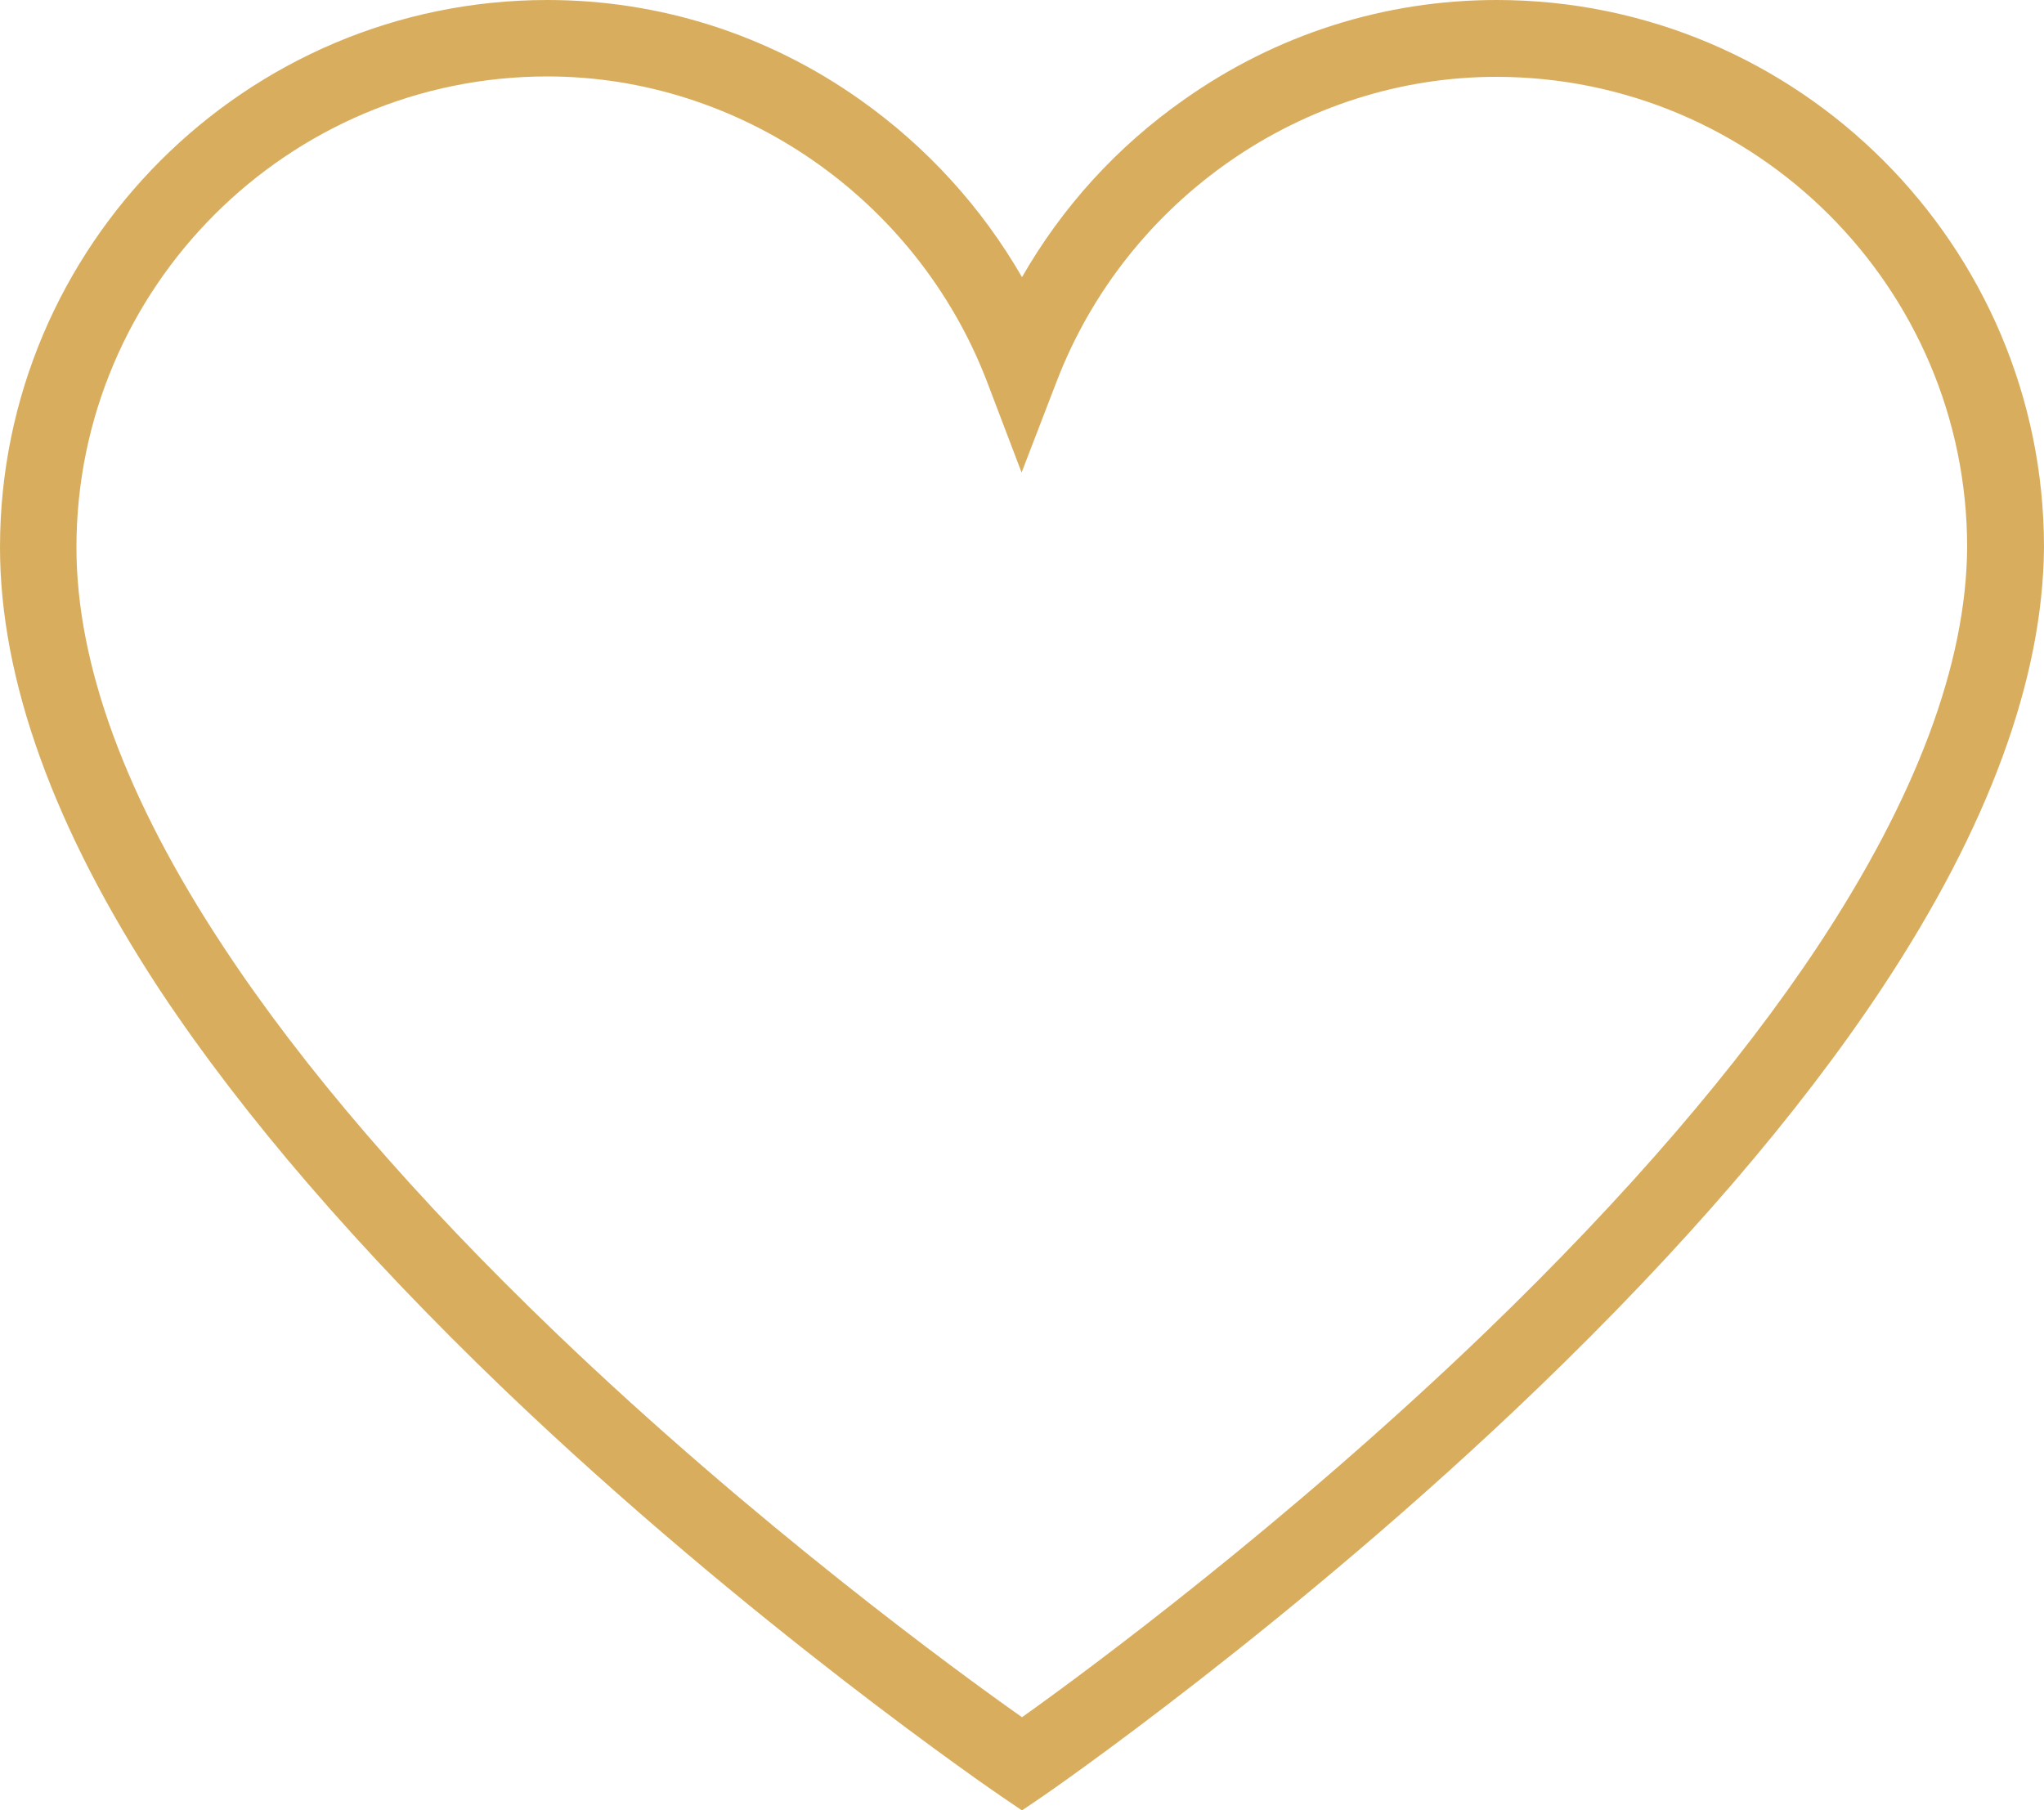 <?xml version="1.0" encoding="UTF-8" standalone="no"?><svg xmlns="http://www.w3.org/2000/svg" xmlns:xlink="http://www.w3.org/1999/xlink" fill="#000000" height="442.9" preserveAspectRatio="xMidYMid meet" version="1" viewBox="0.0 0.0 500.0 442.9" width="500" zoomAndPan="magnify"><g><g id="change1_1"><path d="M250,442.9l-5.3-3.6c-0.6-0.4-61.5-42-121.5-99.5c-35.4-34-63.7-66.8-84.1-97.6 C13.2,202.8,0,166.3,0,133.9C0,60.1,60.1,0,133.9,0c27.4,0,53.9,8.4,76.5,24.4C226.8,36,240.2,50.8,250,67.8 c9.8-17.1,23.2-31.9,39.6-43.4C312.2,8.4,338.7,0,366.1,0C439.9,0,500,60.1,500,133.9v0.1c-0.3,32.2-13.6,68.4-39.6,107.7 c-20.4,30.8-48.6,63.6-84,97.7c-59.9,57.7-120.5,99.5-121.1,99.9L250,442.9z M133.9,18.7c-63.5,0-115.2,51.7-115.2,115.2 c0,28.7,12.1,61.6,36,97.8c19.5,29.6,46.9,61.4,81.3,94.4c48.7,46.7,98.1,82.8,114,94c15.9-11.3,65-47.6,113.6-94.4 c34.3-33.1,61.6-64.8,81.2-94.4c23.9-36.2,36.2-68.9,36.4-97.4c0-63.5-51.7-115.1-115.2-115.1c-47.1,0-90.2,29.8-107.4,74.2 l-8.7,22.6L241.3,93C224.1,48.6,181,18.7,133.9,18.7z" fill="#d8ae5e"/></g></g></svg>